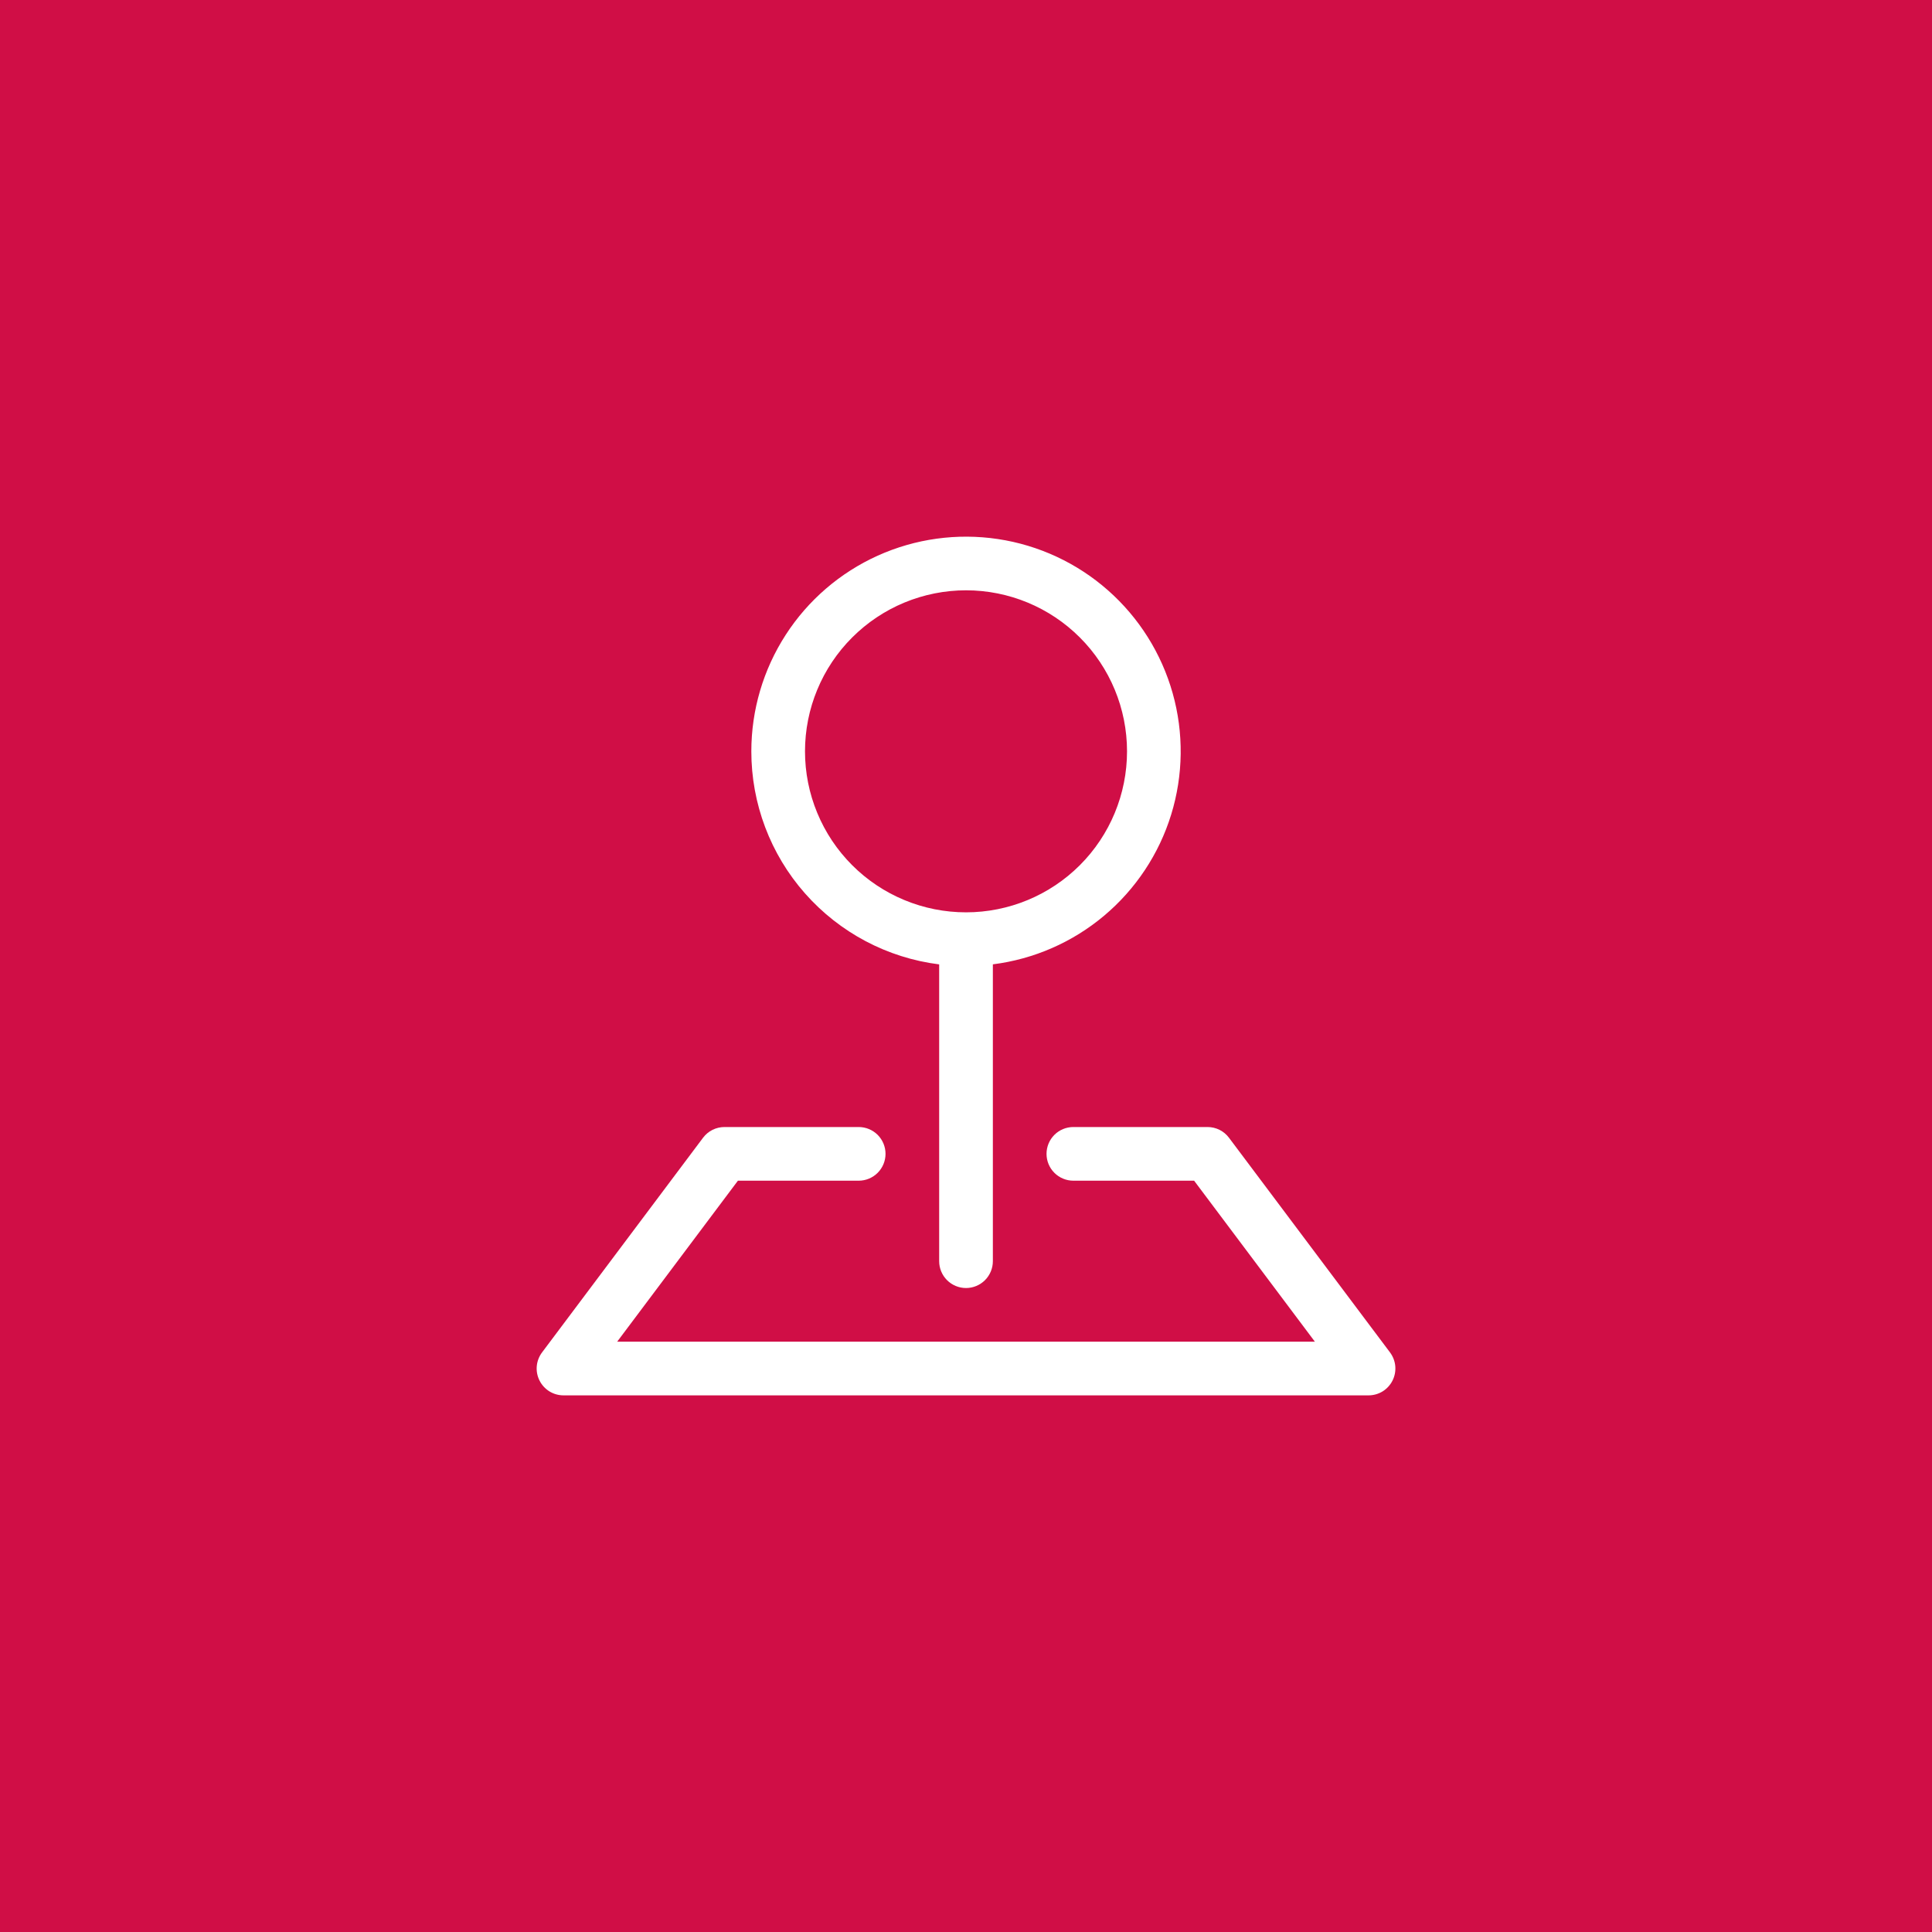 <svg width="72" height="72" viewBox="0 0 72 72" fill="none" xmlns="http://www.w3.org/2000/svg">
<rect width="72" height="72" fill="#D00E46"/>
<path fill-rule="evenodd" clip-rule="evenodd" d="M26.2 42.401C26.294 42.276 26.414 42.175 26.553 42.106C26.692 42.037 26.845 42.001 27 42.001H32.001C32.266 42.001 32.52 42.106 32.708 42.293C32.895 42.481 33.001 42.735 33.001 43.001C33.001 43.266 32.895 43.52 32.708 43.708C32.52 43.895 32.266 44.001 32.001 44.001H27.5L23 50.001H49.002L44.501 44.001H40.001C39.736 44.001 39.481 43.895 39.294 43.708C39.106 43.52 39.001 43.266 39.001 43.001C39.001 42.735 39.106 42.481 39.294 42.293C39.481 42.106 39.736 42.001 40.001 42.001H45.001C45.157 42.001 45.31 42.037 45.449 42.106C45.587 42.175 45.708 42.276 45.801 42.401L51.802 50.401C51.913 50.55 51.981 50.726 51.998 50.911C52.014 51.096 51.979 51.282 51.896 51.448C51.813 51.614 51.685 51.754 51.528 51.852C51.37 51.949 51.188 52.001 51.002 52.001H21C20.814 52.001 20.632 51.949 20.474 51.852C20.316 51.754 20.189 51.614 20.106 51.448C20.023 51.282 19.987 51.096 20.004 50.911C20.021 50.726 20.089 50.55 20.2 50.401L26.2 42.401Z" fill="white"/>
<path fill-rule="evenodd" clip-rule="evenodd" d="M36.001 21.999C35.212 21.999 34.432 22.155 33.704 22.456C32.976 22.758 32.315 23.2 31.758 23.757C31.2 24.314 30.758 24.976 30.457 25.703C30.155 26.431 30 27.212 30 28C30 28.788 30.155 29.568 30.457 30.296C30.758 31.024 31.2 31.685 31.758 32.243C32.315 32.8 32.976 33.242 33.704 33.543C34.432 33.845 35.212 34 36.001 34C37.592 34 39.118 33.368 40.243 32.243C41.369 31.117 42.001 29.591 42.001 28C42.001 26.408 41.369 24.882 40.243 23.757C39.118 22.631 37.592 21.999 36.001 21.999ZM28 28C28 26.46 28.445 24.953 29.28 23.66C30.115 22.366 31.306 21.342 32.709 20.708C34.113 20.075 35.669 19.86 37.191 20.089C38.714 20.318 40.138 20.982 41.292 22C42.447 23.019 43.283 24.349 43.701 25.831C44.119 27.313 44.1 28.884 43.647 30.355C43.194 31.826 42.325 33.136 41.147 34.126C39.968 35.117 38.528 35.746 37.001 35.938V47.001C37.001 47.266 36.895 47.52 36.708 47.708C36.52 47.895 36.266 48.001 36.001 48.001C35.735 48.001 35.481 47.895 35.293 47.708C35.106 47.52 35 47.266 35 47.001V35.94C33.066 35.697 31.288 34.755 29.998 33.292C28.709 31.83 27.999 29.947 28 27.998V28Z" fill="white"/>
</svg>
